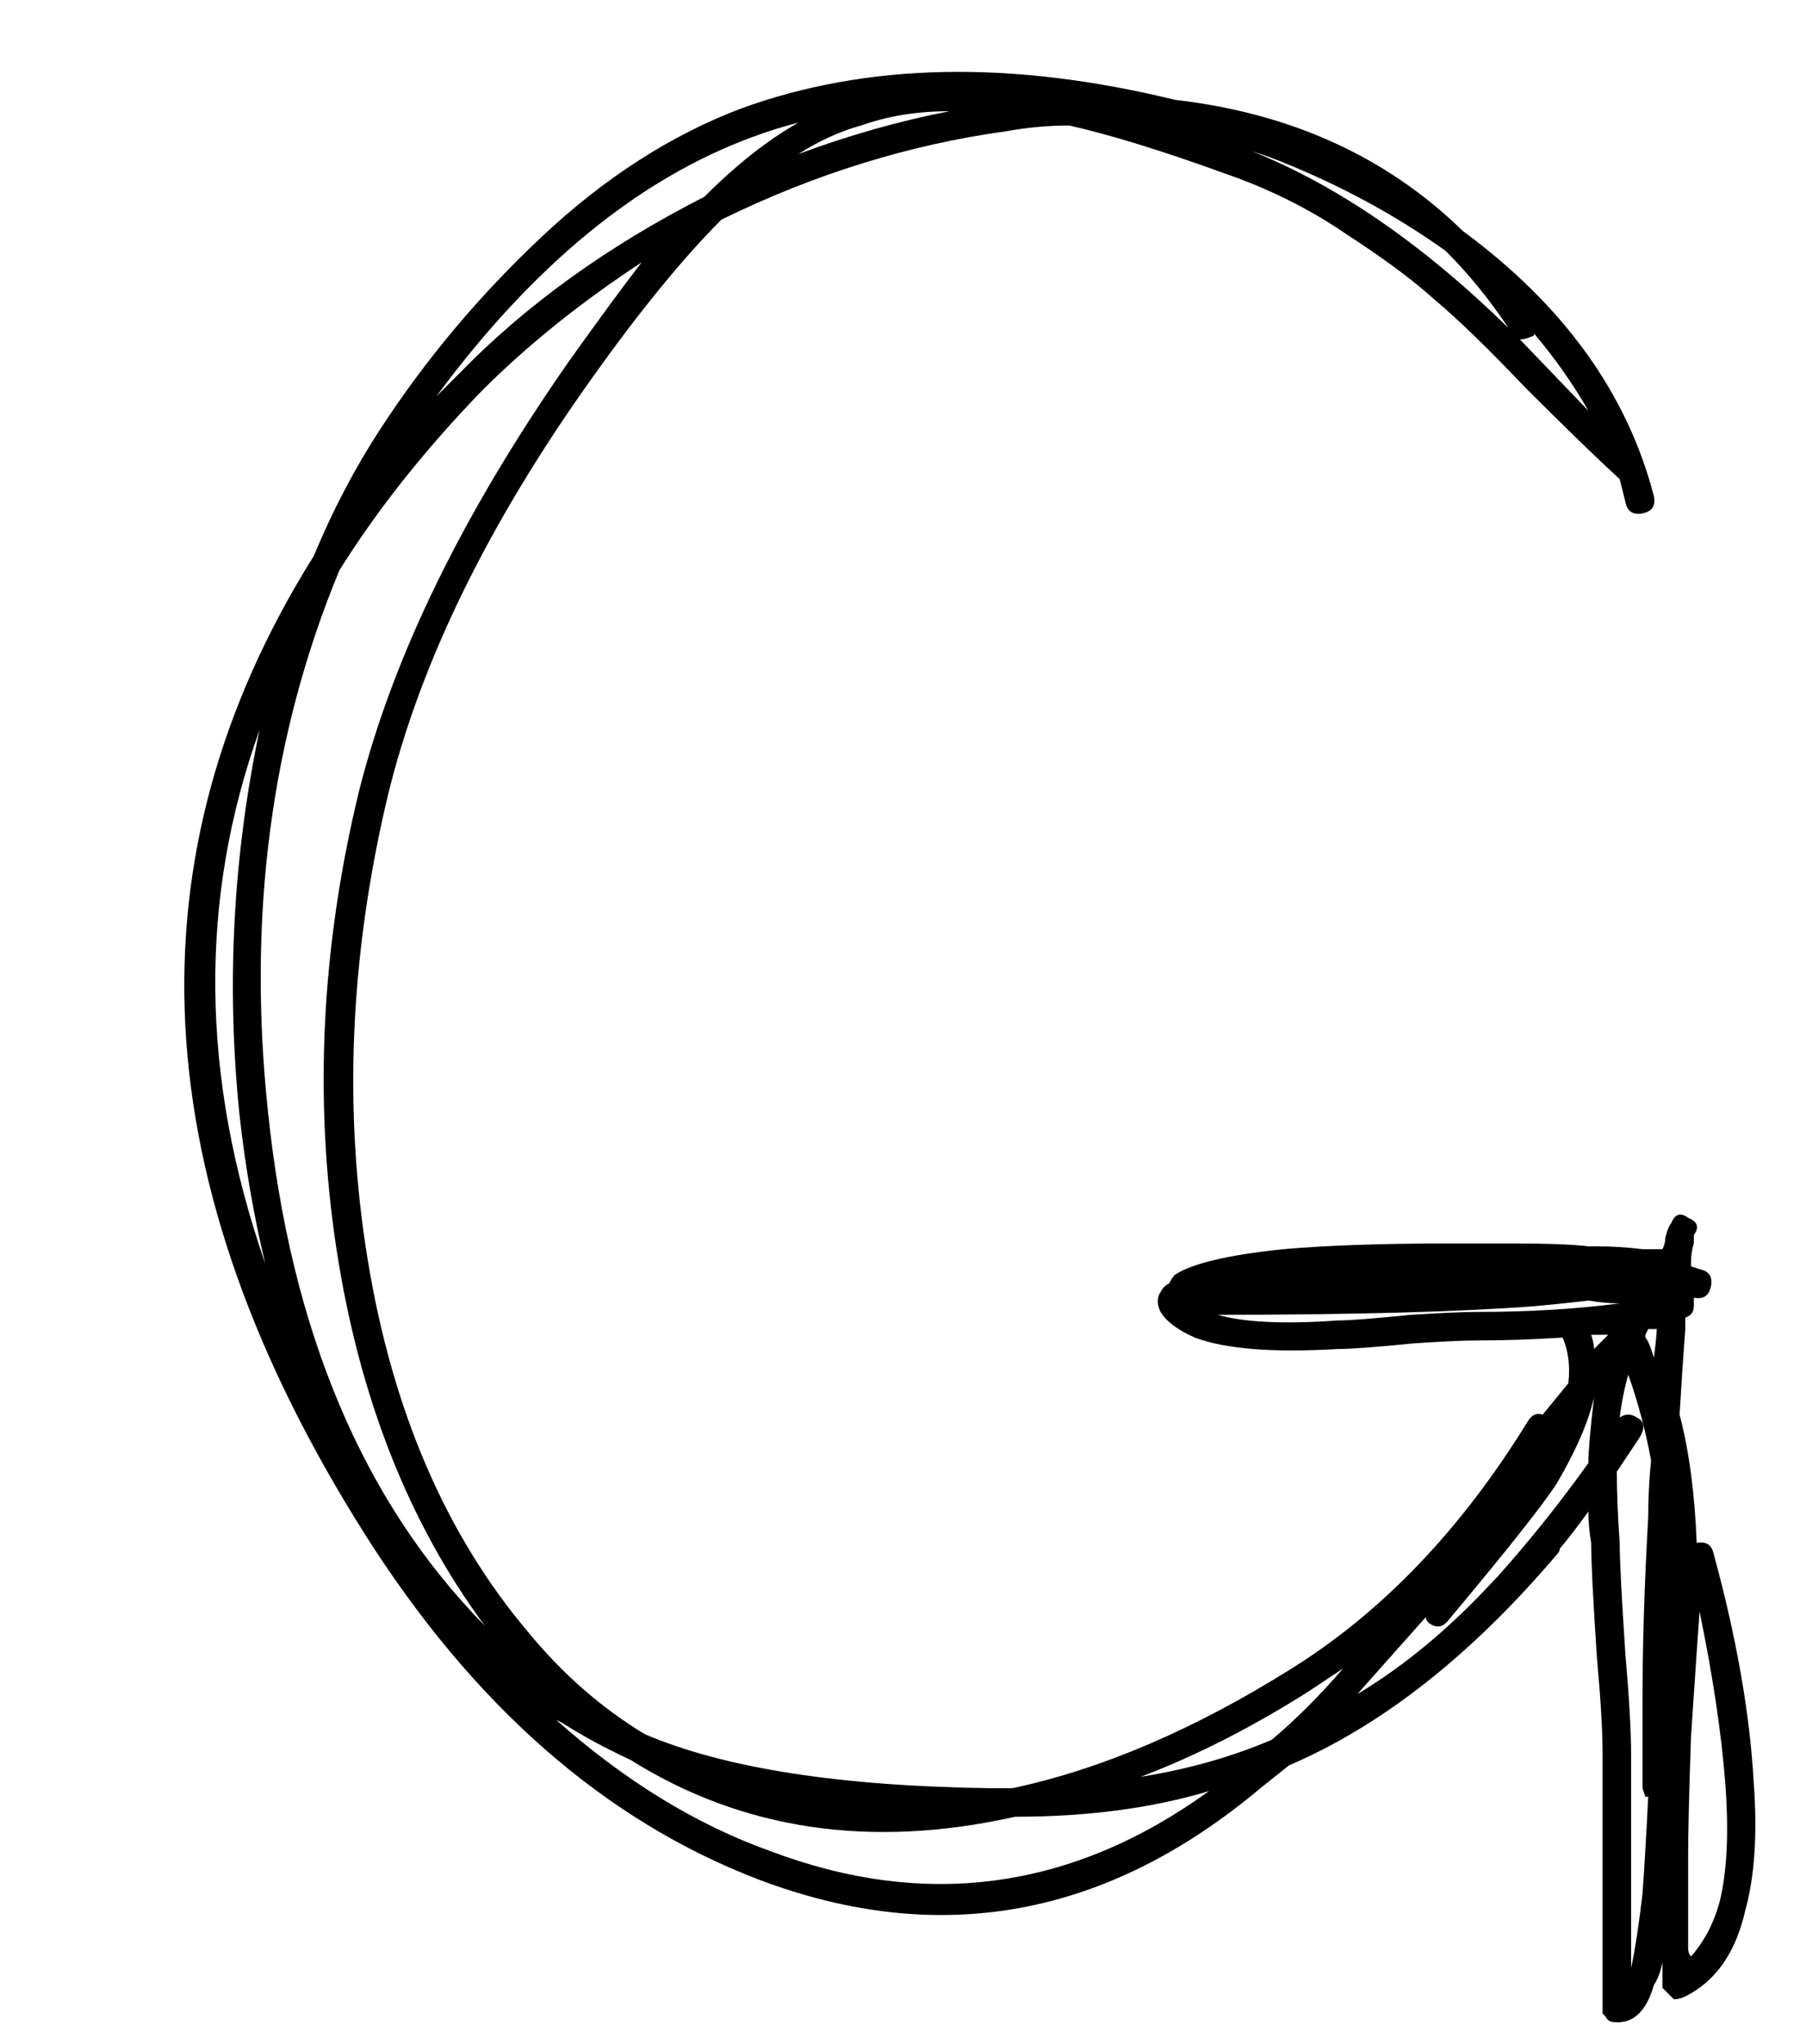 <?xml version="1.0" encoding="UTF-8"?> <svg xmlns="http://www.w3.org/2000/svg" width="38" height="43" viewBox="0 0 38 43" fill="none"> <path d="M11.7 36.18C13.14 37.46 14.64 38.38 16.2 38.94C19.48 40.18 22.56 39.76 25.44 37.68C24.24 38.04 22.88 38.22 21.36 38.22C18.32 38.9 15.62 38.5 13.26 37.02C12.74 36.78 12.26 36.52 11.82 36.24L11.7 36.18ZM5.46 15.36C4.18 18.92 4.22 22.66 5.58 26.58C5.34 25.58 5.16 24.54 5.04 23.46C4.76 20.74 4.9 18.04 5.46 15.36ZM16.8 3.24C17.88 2.84 18.94 2.54 19.98 2.34C19.3 2.34 18.68 2.44 18.12 2.64C17.68 2.76 17.24 2.96 16.8 3.24ZM28.26 35.1L27.54 35.58C26.34 36.34 25.16 36.94 24 37.38C25 37.22 25.92 36.96 26.76 36.6C27.28 36.16 27.78 35.66 28.26 35.1ZM13.5 5.52C12.22 6.36 11.1 7.26 10.14 8.22C8.94 9.46 7.94 10.72 7.14 12C5.7 15.48 5.2 19.28 5.64 23.4C6.12 28 7.64 31.6 10.2 34.2C8.6 32.04 7.56 29.4 7.08 26.28C6.6 23.12 6.76 19.9 7.56 16.62C8.28 13.78 9.76 10.76 12 7.56C12.6 6.72 13.1 6.04 13.5 5.52ZM14.82 4.14C15.5 3.46 16.16 2.94 16.8 2.58C16.48 2.66 16.16 2.76 15.84 2.88C13.44 3.76 11.22 5.58 9.18 8.34L9.66 7.86C11.06 6.42 12.78 5.18 14.82 4.14ZM31.74 6.9C31.34 6.3 30.9 5.76 30.42 5.28C29.3 4.48 28.06 3.82 26.7 3.3L26.34 3.18C28.14 3.9 29.94 5.14 31.74 6.9ZM31.98 7.14L33.42 8.64C33.1 8.08 32.72 7.54 32.28 7.02C32.28 7.06 32.26 7.08 32.22 7.08C32.14 7.12 32.06 7.14 31.98 7.14ZM33.48 28.08C33.52 28.2 33.54 28.3 33.54 28.38L33.84 28.08H33.48ZM33.42 27.36C33.1 27.4 32.72 27.44 32.28 27.48C30.68 27.6 28.46 27.66 25.62 27.66C26.18 27.82 27.02 27.86 28.14 27.78C28.38 27.78 28.9 27.74 29.7 27.66C30.34 27.62 30.8 27.6 31.08 27.6C32.16 27.6 33.16 27.54 34.08 27.42C33.88 27.42 33.66 27.4 33.42 27.36ZM34.68 37.8H34.62L34.56 37.62V37.56V37.44V37.08V35.76C34.56 34.6 34.6 33.32 34.68 31.92C34.68 31.52 34.7 31.12 34.74 30.72C34.62 30.08 34.46 29.48 34.26 28.92C34.18 29.2 34.12 29.5 34.08 29.82C34.2 29.74 34.32 29.74 34.44 29.82C34.6 29.9 34.62 30.04 34.5 30.24L34.02 30.96C34.02 31.4 34.04 31.9 34.08 32.46C34.08 32.82 34.12 33.6 34.2 34.8C34.28 35.72 34.32 36.42 34.32 36.9V40.5V41.4C34.4 41.04 34.48 40.52 34.56 39.84C34.6 39.28 34.64 38.6 34.68 37.8ZM35.58 41.16C35.86 40.84 36.06 40.46 36.18 40.02C36.34 39.38 36.38 38.54 36.3 37.5C36.22 36.46 36.04 35.26 35.76 33.9C35.72 34.46 35.66 35.34 35.58 36.54C35.54 37.7 35.52 38.54 35.52 39.06V40.98C35.52 41.06 35.54 41.12 35.58 41.16ZM33.42 30.78C33.42 30.54 33.46 30.08 33.54 29.4C33.42 29.92 33.16 30.52 32.76 31.2C32.48 31.64 31.72 32.6 30.48 34.08C30.36 34.24 30.22 34.26 30.06 34.14C30.02 34.1 30 34.06 30 34.02L28.56 35.64C29.56 35.04 30.52 34.24 31.44 33.24L31.5 33.18C32.18 32.42 32.82 31.62 33.42 30.78ZM34.8 28.56C34.84 28.24 34.86 28.04 34.86 27.96H34.68L34.62 28.08V28.14C34.66 28.18 34.7 28.26 34.74 28.38L34.8 28.56ZM35.64 25.98V26.16C35.6 26.28 35.58 26.42 35.58 26.58V26.64L35.76 26.7C35.96 26.74 36.04 26.86 36 27.06C35.96 27.26 35.84 27.34 35.64 27.3V27.48C35.64 27.6 35.58 27.68 35.46 27.72V27.96C35.42 28.48 35.38 29.08 35.34 29.76C35.54 30.52 35.66 31.42 35.7 32.46C35.9 32.42 36.02 32.5 36.06 32.7C36.54 34.46 36.82 36.06 36.9 37.5C36.98 38.58 36.92 39.48 36.72 40.2C36.52 41.08 36.1 41.68 35.46 42C35.38 42.04 35.3 42.06 35.22 42.06L35.1 41.94C35.06 41.9 35.02 41.86 34.98 41.82C34.98 41.78 34.98 41.72 34.98 41.64V41.28C34.94 41.48 34.88 41.64 34.8 41.76C34.64 42.32 34.36 42.58 33.96 42.54C33.88 42.54 33.82 42.5 33.78 42.42L33.72 42.36V42.3V42.24V42.12V41.76V40.5V36.9C33.72 36.42 33.68 35.74 33.6 34.86C33.52 33.66 33.48 32.86 33.48 32.46C33.44 32.22 33.42 32 33.42 31.8C33.22 32.08 33.02 32.34 32.82 32.58C32.82 32.62 32.8 32.66 32.76 32.7C30.96 34.82 29.08 36.3 27.12 37.14L26.52 37.62C23.28 40.34 19.76 40.98 15.96 39.54C12.72 38.3 9.96 35.88 7.68 32.28C3 24.88 2.64 18.02 6.6 11.7C7 10.74 7.46 9.86 7.98 9.06C8.94 7.58 10.08 6.22 11.4 4.98C12.72 3.74 14.12 2.84 15.6 2.28C18.24 1.32 21.28 1.26 24.72 2.1C27.16 2.38 29.18 3.3 30.78 4.86C32.9 6.42 34.24 8.28 34.8 10.44C34.84 10.64 34.76 10.76 34.56 10.8C34.36 10.84 34.24 10.76 34.2 10.56L34.08 10.08C33.6 9.64 32.94 9 32.1 8.16C31.3 7.32 30.66 6.7 30.18 6.3C29.74 5.9 29.12 5.44 28.32 4.92C27.56 4.4 26.72 3.98 25.8 3.66C24.48 3.18 23.38 2.84 22.5 2.64C22.06 2.64 21.62 2.68 21.18 2.76C19.14 3.04 17.14 3.66 15.18 4.62C14.38 5.42 13.48 6.52 12.48 7.92C10.28 11 8.84 13.94 8.16 16.74C7.36 20.1 7.22 23.36 7.74 26.52C8.26 29.68 9.38 32.28 11.1 34.32C11.82 35.2 12.64 35.92 13.56 36.48C15.24 37.2 17.68 37.58 20.88 37.62H21.12H21.3C23.18 37.22 25.14 36.38 27.18 35.1C29.1 33.9 30.76 32.16 32.16 29.88C32.24 29.76 32.34 29.72 32.46 29.76L33 29.1C33.04 28.74 33 28.42 32.88 28.14C32.24 28.18 31.64 28.2 31.08 28.2C30.8 28.2 30.36 28.22 29.76 28.26C28.96 28.34 28.42 28.38 28.14 28.38C26.78 28.46 25.78 28.38 25.14 28.14C24.78 27.98 24.54 27.8 24.42 27.6C24.34 27.44 24.34 27.3 24.42 27.18C24.46 27.1 24.52 27.04 24.6 27C24.64 26.92 24.68 26.86 24.72 26.82C25.08 26.58 25.84 26.4 27 26.28C27.92 26.2 29.06 26.16 30.42 26.16H31.86C32.58 26.16 33.1 26.18 33.42 26.22H33.6C33.92 26.22 34.24 26.24 34.56 26.28H34.86H34.92H34.98C35.02 26.2 35.04 26.12 35.04 26.04C35.08 25.88 35.12 25.78 35.16 25.74C35.24 25.54 35.36 25.5 35.52 25.62C35.72 25.7 35.76 25.82 35.64 25.98Z" fill="black"></path> </svg> 